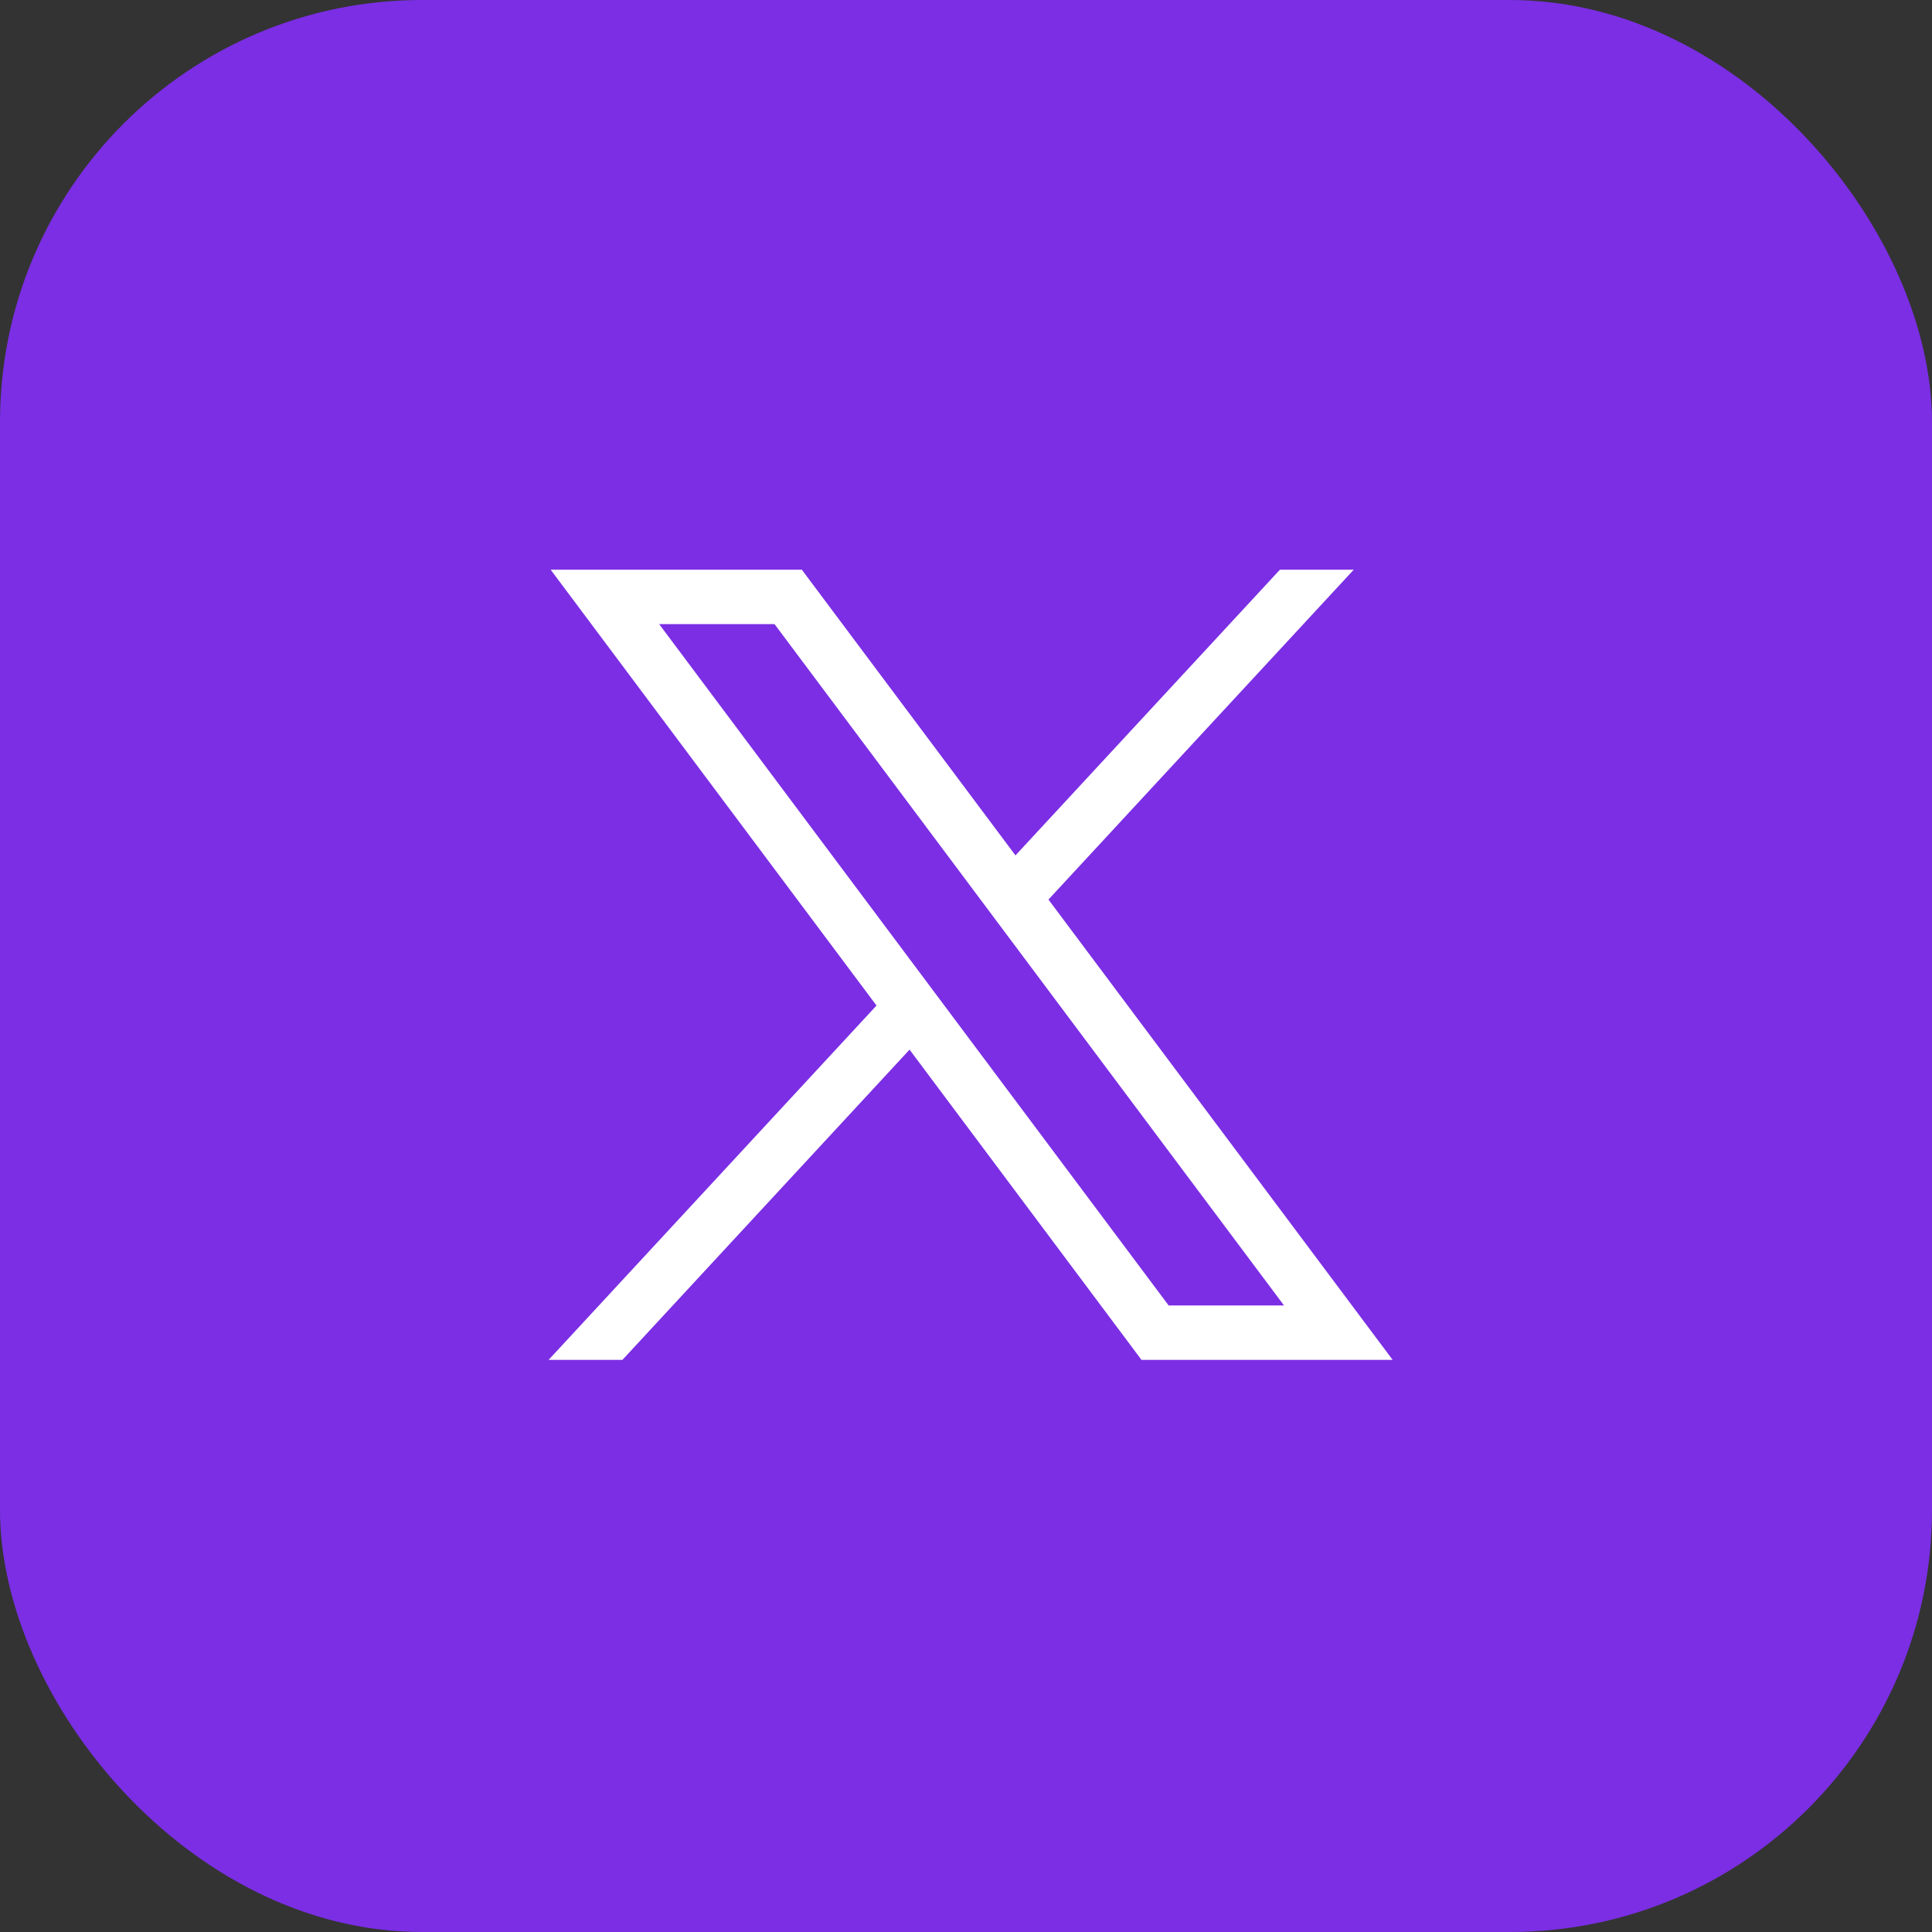 <svg width="28" height="28" viewBox="0 0 28 28" fill="none" xmlns="http://www.w3.org/2000/svg">
<rect x="0" y="0" width="28" height="28" fill="#333333" stroke="none"/>
<rect width="28" height="28" rx="6.116" fill="#7B2EE4"/>
<path d="M7.981 8.257L12.703 14.573L7.951 19.708H9.021L13.182 15.212L16.543 19.708H20.183L15.195 13.037L19.619 8.257H18.549L14.717 12.397L11.621 8.257H7.981H7.981ZM9.553 9.045H11.225L18.609 18.92H16.937L9.553 9.045Z" fill="white"/>
</svg>
